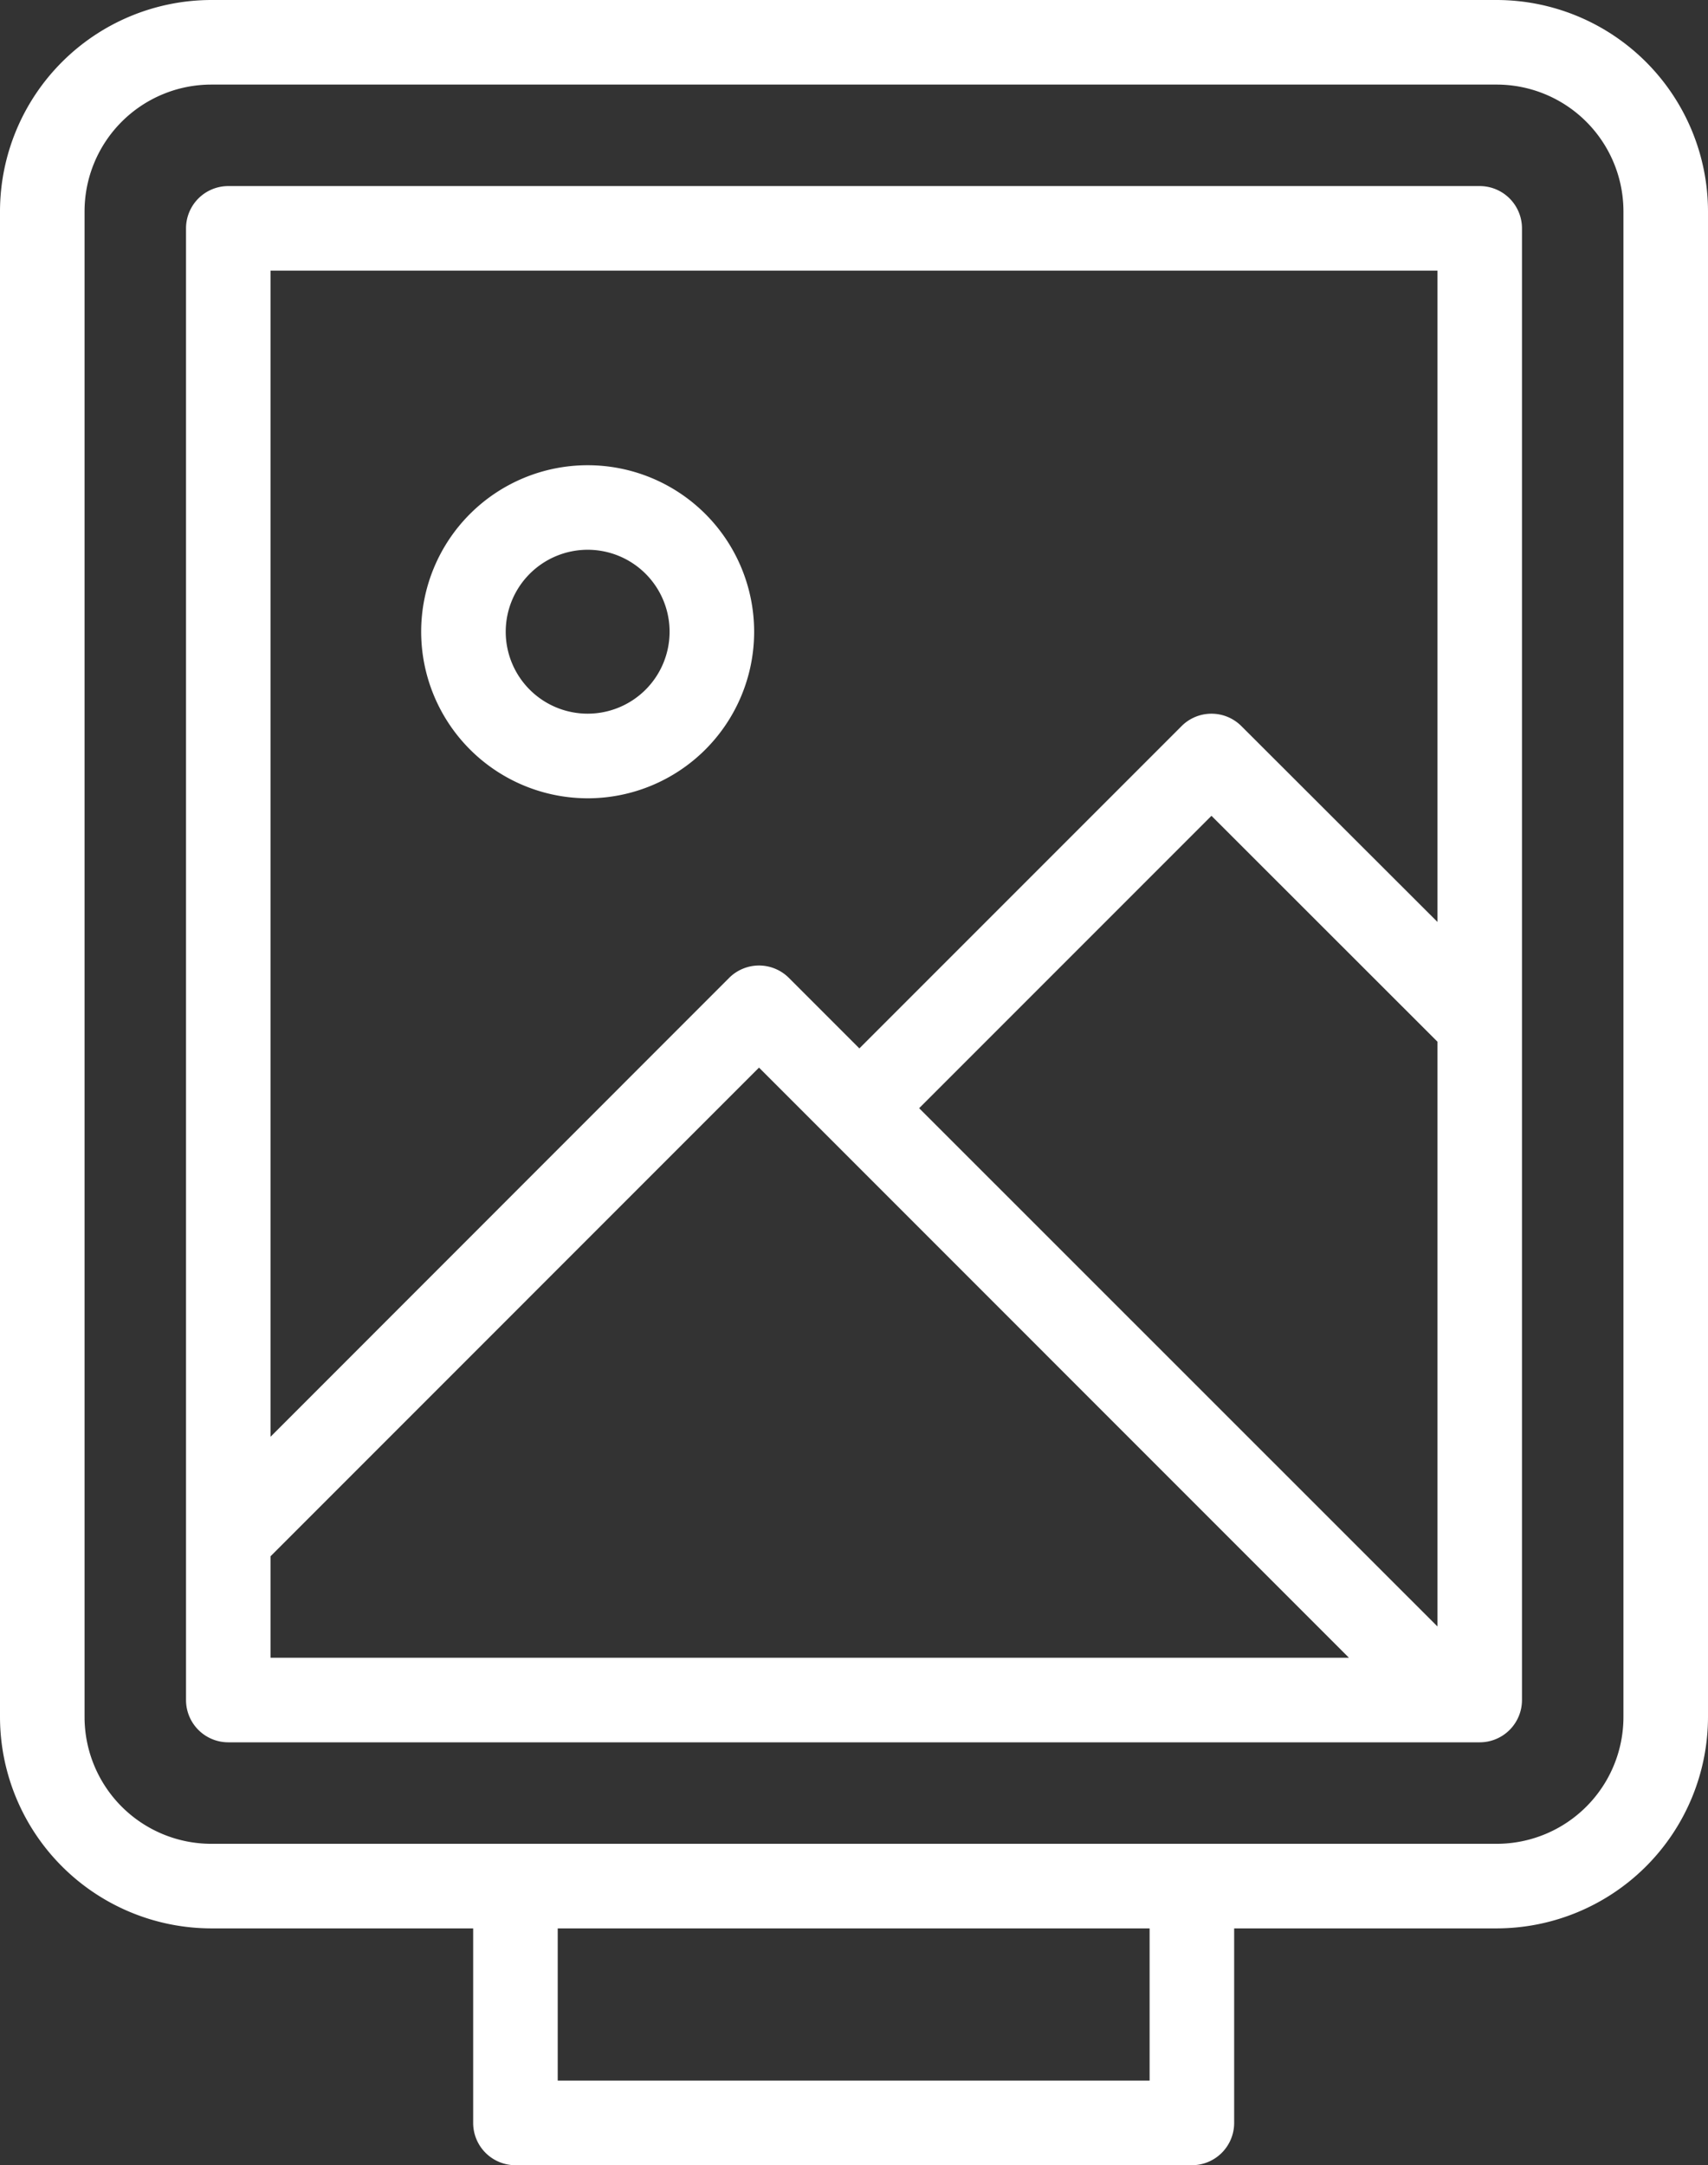 <svg xmlns="http://www.w3.org/2000/svg" viewBox="0 0 404 512"><rect x="0" y="0" width="404" height="512" fill="#333333" stroke="none"/><defs><style>.cls-1{fill:#fff;}</style></defs><title>ico_plakaty</title><g id="Warstwa_2" data-name="Warstwa 2"><g id="Warstwa_1-2" data-name="Warstwa 1"><path class="cls-1" d="M354,0H50A50.06,50.06,0,0,0,0,50V406a50.06,50.06,0,0,0,50,50h61.92v46a10,10,0,0,0,10,10h160a10,10,0,0,0,10-10V456H354a50.06,50.06,0,0,0,50-50V50A50.06,50.06,0,0,0,354,0ZM271.92,492h-140V456h140ZM384,289.34V406a30,30,0,0,1-30,30H50a30,30,0,0,1-30-30V50A30,30,0,0,1,50,20H354a30,30,0,0,1,30,30V289.34Z"/><path class="cls-1" d="M350,44H54A10,10,0,0,0,44,54V402a10,10,0,0,0,10,10H350a10,10,0,0,0,10-10V54A10,10,0,0,0,350,44ZM64,392V368L179.53,252.45,319.07,392Zm276-7.4L217.41,262.05l69.14-69.14L340,246.32ZM340,218,293.63,171.7a10,10,0,0,0-14.15,0l-76.21,76.21L186.6,231.24a10,10,0,0,0-14.14,0L64,339.74V64H340Z"/><path class="cls-1" d="M139,188.77a39.38,39.38,0,1,0-39.38-39.38A39.42,39.42,0,0,0,139,188.77ZM139,130a19.38,19.38,0,1,1-19.38,19.38A19.4,19.4,0,0,1,139,130Z"/></g></g></svg>